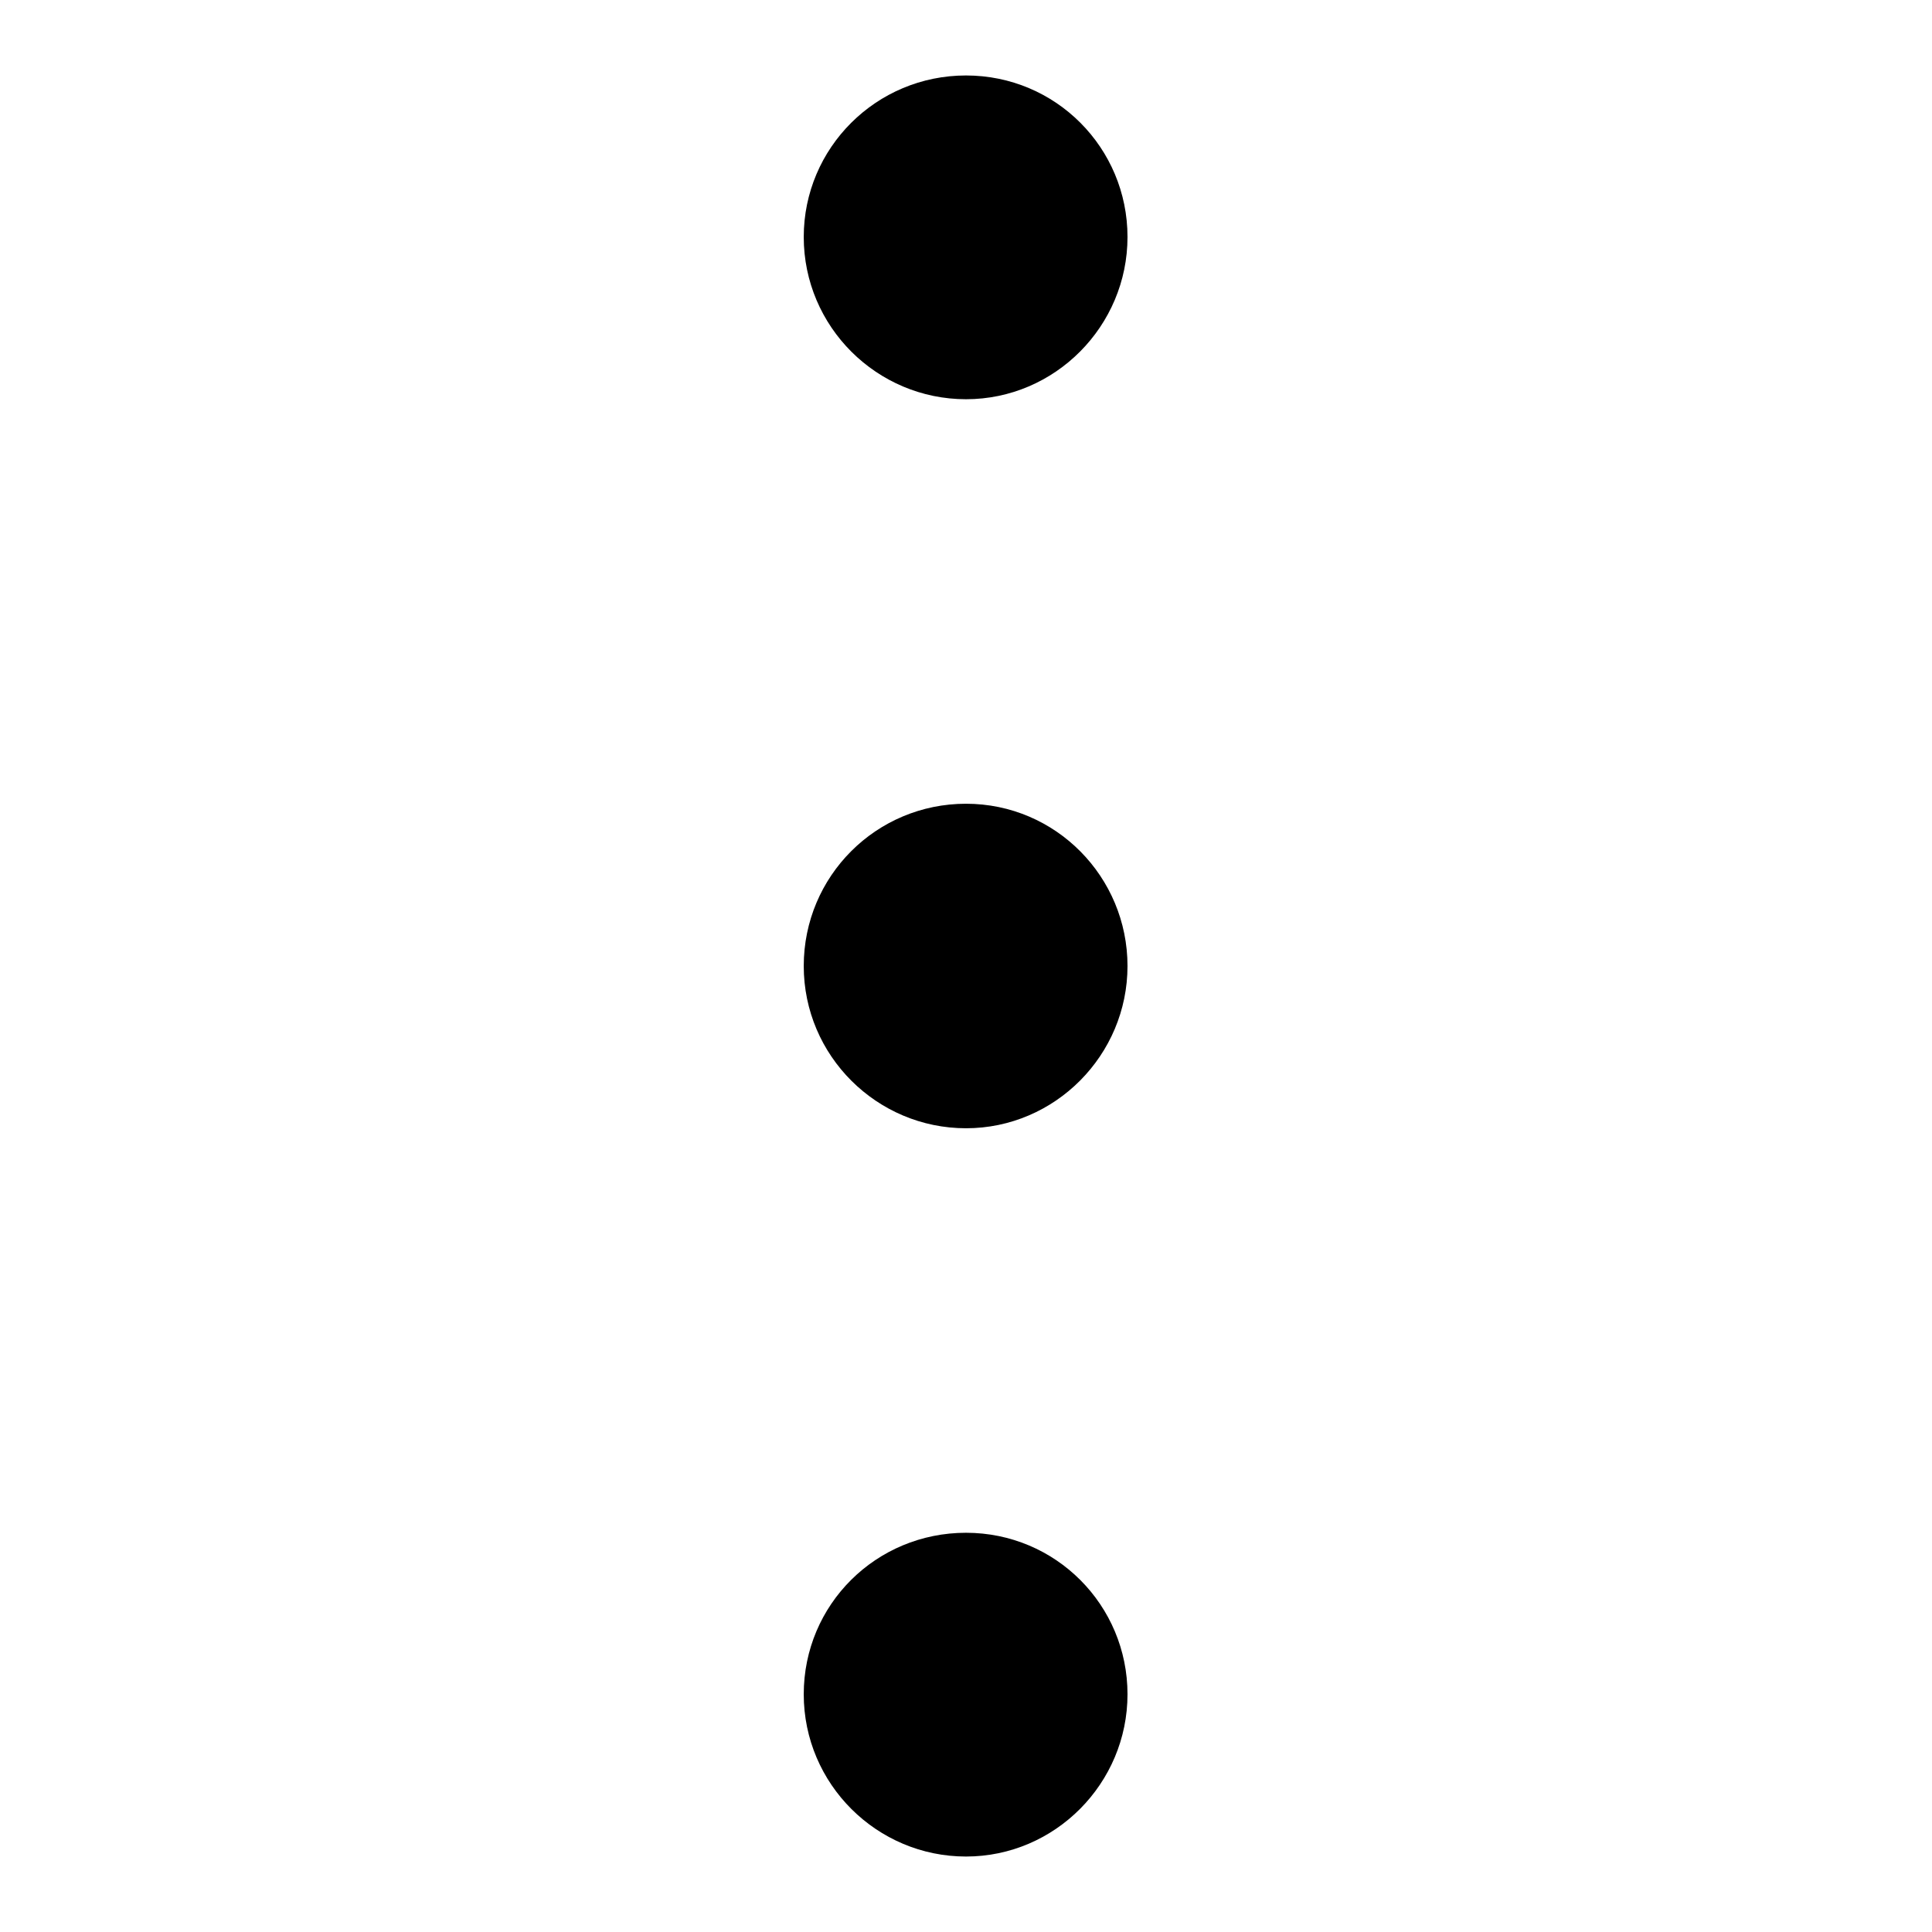 <?xml version="1.0" encoding="utf-8"?>
<!-- Svg Vector Icons : http://www.onlinewebfonts.com/icon -->
<!DOCTYPE svg PUBLIC "-//W3C//DTD SVG 1.1//EN" "http://www.w3.org/Graphics/SVG/1.1/DTD/svg11.dtd">
<svg version="1.1" xmlns="http://www.w3.org/2000/svg" xmlns:xlink="http://www.w3.org/1999/xlink" x="0px" y="0px" viewBox="0 0 256 256" enable-background="new 0 0 256 256" xml:space="preserve">
<g><g><path fill="#000000" d="M149.4,31.4c0,11.8-9.6,21.5-21.4,21.5c-11.8,0-21.5-9.6-21.5-21.5c0-11.8,9.6-21.4,21.5-21.4C139.9,10,149.4,19.6,149.4,31.4z"/><path fill="#000000" d="M149.4,128c0,11.8-9.6,21.5-21.4,21.5c-11.8,0-21.5-9.6-21.5-21.5s9.6-21.5,21.5-21.5C139.9,106.5,149.4,116.2,149.4,128z"/><path fill="#000000" d="M149.4,224.5c0,11.8-9.6,21.5-21.4,21.5c-11.8,0-21.5-9.6-21.5-21.5s9.6-21.4,21.5-21.4C139.9,203.1,149.4,212.7,149.4,224.5z"/></g></g>
</svg>